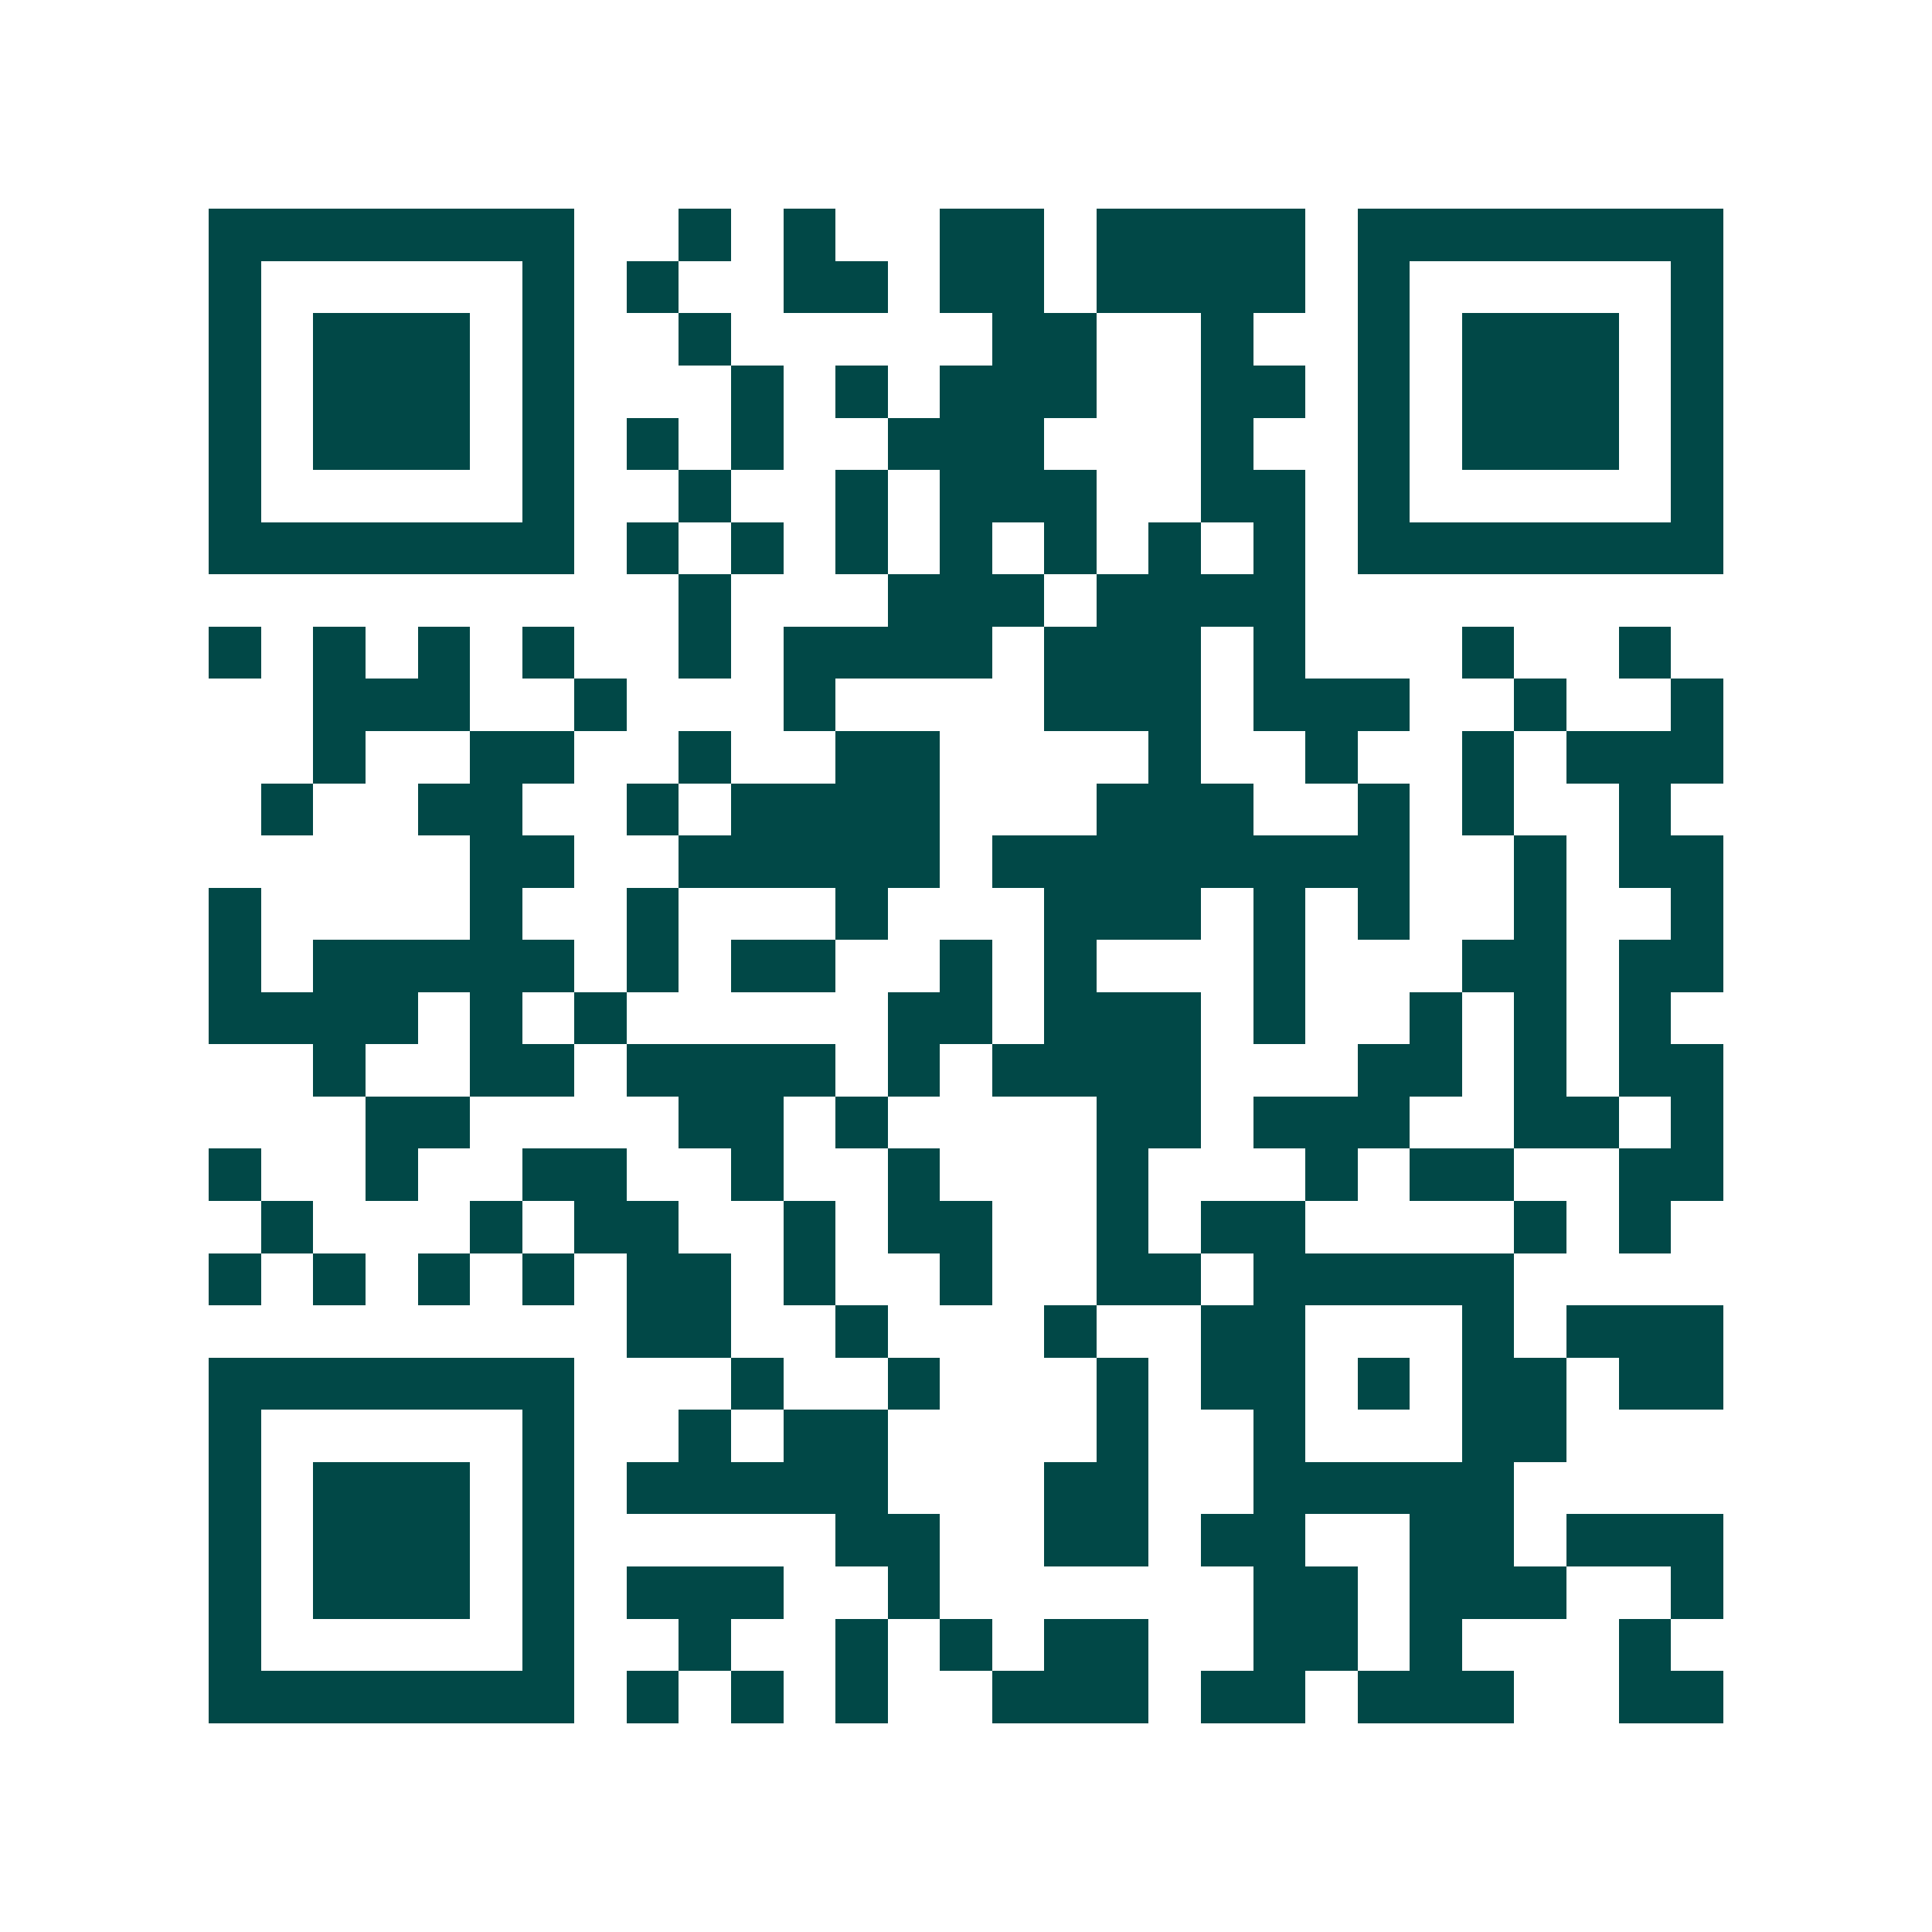 <svg xmlns="http://www.w3.org/2000/svg" width="200" height="200" viewBox="0 0 37 37" shape-rendering="crispEdges"><path fill="#ffffff" d="M0 0h37v37H0z"/><path stroke="#014847" d="M4 4.5h7m2 0h1m1 0h1m2 0h2m1 0h4m1 0h7M4 5.5h1m5 0h1m1 0h1m2 0h2m1 0h2m1 0h4m1 0h1m5 0h1M4 6.5h1m1 0h3m1 0h1m2 0h1m5 0h2m2 0h1m2 0h1m1 0h3m1 0h1M4 7.5h1m1 0h3m1 0h1m3 0h1m1 0h1m1 0h3m2 0h2m1 0h1m1 0h3m1 0h1M4 8.5h1m1 0h3m1 0h1m1 0h1m1 0h1m2 0h3m3 0h1m2 0h1m1 0h3m1 0h1M4 9.5h1m5 0h1m2 0h1m2 0h1m1 0h3m2 0h2m1 0h1m5 0h1M4 10.5h7m1 0h1m1 0h1m1 0h1m1 0h1m1 0h1m1 0h1m1 0h1m1 0h7M13 11.5h1m3 0h3m1 0h4M4 12.5h1m1 0h1m1 0h1m1 0h1m2 0h1m1 0h4m1 0h3m1 0h1m3 0h1m2 0h1M6 13.5h3m2 0h1m3 0h1m4 0h3m1 0h3m2 0h1m2 0h1M6 14.5h1m2 0h2m2 0h1m2 0h2m4 0h1m2 0h1m2 0h1m1 0h3M5 15.5h1m2 0h2m2 0h1m1 0h4m3 0h3m2 0h1m1 0h1m2 0h1M9 16.5h2m2 0h5m1 0h8m2 0h1m1 0h2M4 17.5h1m4 0h1m2 0h1m3 0h1m3 0h3m1 0h1m1 0h1m2 0h1m2 0h1M4 18.5h1m1 0h5m1 0h1m1 0h2m2 0h1m1 0h1m3 0h1m3 0h2m1 0h2M4 19.5h4m1 0h1m1 0h1m5 0h2m1 0h3m1 0h1m2 0h1m1 0h1m1 0h1M6 20.5h1m2 0h2m1 0h4m1 0h1m1 0h4m3 0h2m1 0h1m1 0h2M7 21.5h2m4 0h2m1 0h1m4 0h2m1 0h3m2 0h2m1 0h1M4 22.5h1m2 0h1m2 0h2m2 0h1m2 0h1m3 0h1m3 0h1m1 0h2m2 0h2M5 23.5h1m3 0h1m1 0h2m2 0h1m1 0h2m2 0h1m1 0h2m4 0h1m1 0h1M4 24.5h1m1 0h1m1 0h1m1 0h1m1 0h2m1 0h1m2 0h1m2 0h2m1 0h5M12 25.5h2m2 0h1m3 0h1m2 0h2m3 0h1m1 0h3M4 26.5h7m3 0h1m2 0h1m3 0h1m1 0h2m1 0h1m1 0h2m1 0h2M4 27.5h1m5 0h1m2 0h1m1 0h2m4 0h1m2 0h1m3 0h2M4 28.5h1m1 0h3m1 0h1m1 0h5m3 0h2m2 0h5M4 29.5h1m1 0h3m1 0h1m5 0h2m2 0h2m1 0h2m2 0h2m1 0h3M4 30.5h1m1 0h3m1 0h1m1 0h3m2 0h1m6 0h2m1 0h3m2 0h1M4 31.5h1m5 0h1m2 0h1m2 0h1m1 0h1m1 0h2m2 0h2m1 0h1m3 0h1M4 32.5h7m1 0h1m1 0h1m1 0h1m2 0h3m1 0h2m1 0h3m2 0h2"/></svg>
